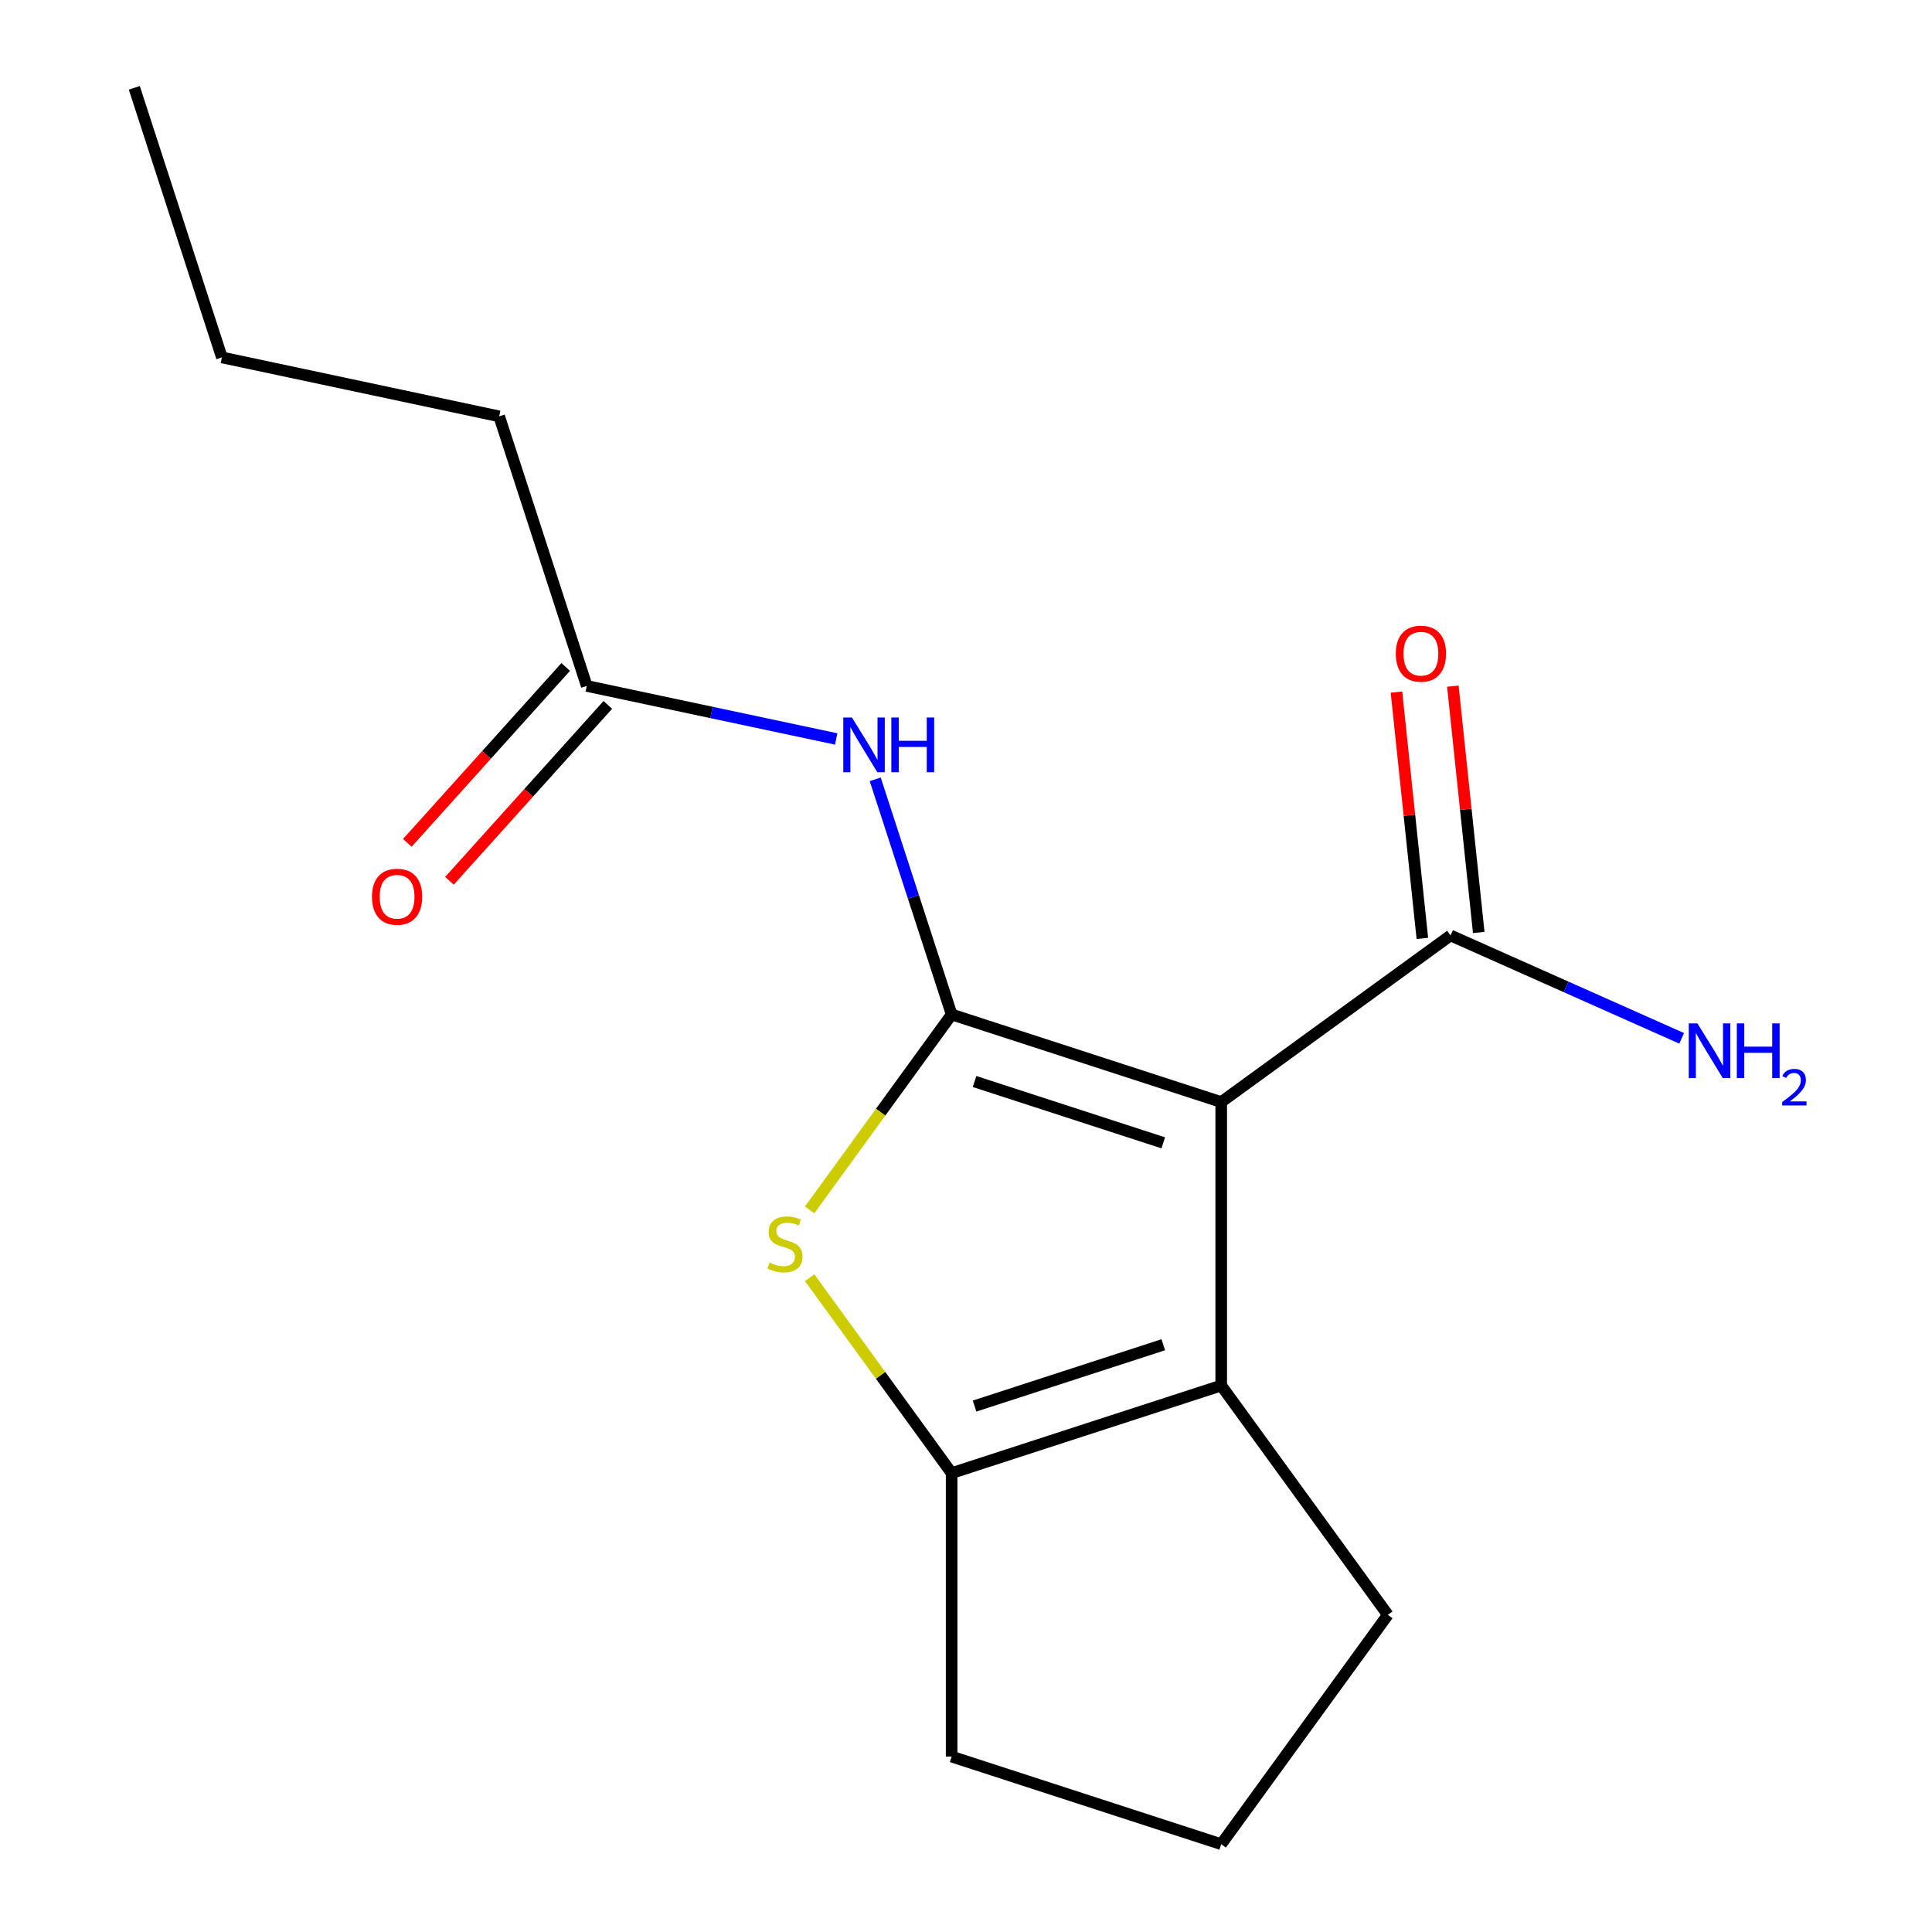 <?xml version='1.0' encoding='iso-8859-1'?>
<svg version='1.1' baseProfile='full'
              xmlns='http://www.w3.org/2000/svg'
                      xmlns:rdkit='http://www.rdkit.org/xml'
                      xmlns:xlink='http://www.w3.org/1999/xlink'
                  xml:space='preserve'
width='1000px' height='1000px' viewBox='0 0 1000 1000'>
<!-- END OF HEADER -->
<rect style='opacity:1.0;fill:#FFFFFF;stroke:none' width='1000' height='1000' x='0' y='0'> </rect>
<path class='bond-0' d='M 492.562,525.085 L 632.102,570.424' style='fill:none;fill-rule:evenodd;stroke:#000000;stroke-width:6px;stroke-linecap:butt;stroke-linejoin:miter;stroke-opacity:1' />
<path class='bond-0' d='M 504.425,559.794 L 602.103,591.532' style='fill:none;fill-rule:evenodd;stroke:#000000;stroke-width:6px;stroke-linecap:butt;stroke-linejoin:miter;stroke-opacity:1' />
<path class='bond-1' d='M 492.562,525.085 L 455.815,575.662' style='fill:none;fill-rule:evenodd;stroke:#000000;stroke-width:6px;stroke-linecap:butt;stroke-linejoin:miter;stroke-opacity:1' />
<path class='bond-1' d='M 455.815,575.662 L 419.069,626.239' style='fill:none;fill-rule:evenodd;stroke:#CCCC00;stroke-width:6px;stroke-linecap:butt;stroke-linejoin:miter;stroke-opacity:1' />
<path class='bond-4' d='M 492.562,525.085 L 472.788,464.229' style='fill:none;fill-rule:evenodd;stroke:#000000;stroke-width:6px;stroke-linecap:butt;stroke-linejoin:miter;stroke-opacity:1' />
<path class='bond-4' d='M 472.788,464.229 L 453.015,403.373' style='fill:none;fill-rule:evenodd;stroke:#0000FF;stroke-width:6px;stroke-linecap:butt;stroke-linejoin:miter;stroke-opacity:1' />
<path class='bond-2' d='M 632.102,570.424 L 632.102,717.146' style='fill:none;fill-rule:evenodd;stroke:#000000;stroke-width:6px;stroke-linecap:butt;stroke-linejoin:miter;stroke-opacity:1' />
<path class='bond-5' d='M 632.102,570.424 L 750.802,484.184' style='fill:none;fill-rule:evenodd;stroke:#000000;stroke-width:6px;stroke-linecap:butt;stroke-linejoin:miter;stroke-opacity:1' />
<path class='bond-3' d='M 419.069,661.331 L 455.815,711.908' style='fill:none;fill-rule:evenodd;stroke:#CCCC00;stroke-width:6px;stroke-linecap:butt;stroke-linejoin:miter;stroke-opacity:1' />
<path class='bond-3' d='M 455.815,711.908 L 492.562,762.485' style='fill:none;fill-rule:evenodd;stroke:#000000;stroke-width:6px;stroke-linecap:butt;stroke-linejoin:miter;stroke-opacity:1' />
<path class='bond-10' d='M 632.102,717.146 L 718.342,835.846' style='fill:none;fill-rule:evenodd;stroke:#000000;stroke-width:6px;stroke-linecap:butt;stroke-linejoin:miter;stroke-opacity:1' />
<path class='bond-16' d='M 632.102,717.146 L 492.562,762.485' style='fill:none;fill-rule:evenodd;stroke:#000000;stroke-width:6px;stroke-linecap:butt;stroke-linejoin:miter;stroke-opacity:1' />
<path class='bond-16' d='M 602.103,696.038 L 504.425,727.776' style='fill:none;fill-rule:evenodd;stroke:#000000;stroke-width:6px;stroke-linecap:butt;stroke-linejoin:miter;stroke-opacity:1' />
<path class='bond-11' d='M 492.562,762.485 L 492.562,909.206' style='fill:none;fill-rule:evenodd;stroke:#000000;stroke-width:6px;stroke-linecap:butt;stroke-linejoin:miter;stroke-opacity:1' />
<path class='bond-6' d='M 432.814,382.482 L 368.261,368.761' style='fill:none;fill-rule:evenodd;stroke:#0000FF;stroke-width:6px;stroke-linecap:butt;stroke-linejoin:miter;stroke-opacity:1' />
<path class='bond-6' d='M 368.261,368.761 L 303.707,355.04' style='fill:none;fill-rule:evenodd;stroke:#000000;stroke-width:6px;stroke-linecap:butt;stroke-linejoin:miter;stroke-opacity:1' />
<path class='bond-7' d='M 765.394,482.65 L 758.694,418.905' style='fill:none;fill-rule:evenodd;stroke:#000000;stroke-width:6px;stroke-linecap:butt;stroke-linejoin:miter;stroke-opacity:1' />
<path class='bond-7' d='M 758.694,418.905 L 751.994,355.161' style='fill:none;fill-rule:evenodd;stroke:#FF0000;stroke-width:6px;stroke-linecap:butt;stroke-linejoin:miter;stroke-opacity:1' />
<path class='bond-7' d='M 736.21,485.718 L 729.51,421.973' style='fill:none;fill-rule:evenodd;stroke:#000000;stroke-width:6px;stroke-linecap:butt;stroke-linejoin:miter;stroke-opacity:1' />
<path class='bond-7' d='M 729.51,421.973 L 722.81,358.228' style='fill:none;fill-rule:evenodd;stroke:#FF0000;stroke-width:6px;stroke-linecap:butt;stroke-linejoin:miter;stroke-opacity:1' />
<path class='bond-9' d='M 750.802,484.184 L 810.616,510.815' style='fill:none;fill-rule:evenodd;stroke:#000000;stroke-width:6px;stroke-linecap:butt;stroke-linejoin:miter;stroke-opacity:1' />
<path class='bond-9' d='M 810.616,510.815 L 870.43,537.446' style='fill:none;fill-rule:evenodd;stroke:#0000FF;stroke-width:6px;stroke-linecap:butt;stroke-linejoin:miter;stroke-opacity:1' />
<path class='bond-8' d='M 292.804,345.222 L 251.814,390.746' style='fill:none;fill-rule:evenodd;stroke:#000000;stroke-width:6px;stroke-linecap:butt;stroke-linejoin:miter;stroke-opacity:1' />
<path class='bond-8' d='M 251.814,390.746 L 210.825,436.269' style='fill:none;fill-rule:evenodd;stroke:#FF0000;stroke-width:6px;stroke-linecap:butt;stroke-linejoin:miter;stroke-opacity:1' />
<path class='bond-8' d='M 314.611,364.857 L 273.621,410.381' style='fill:none;fill-rule:evenodd;stroke:#000000;stroke-width:6px;stroke-linecap:butt;stroke-linejoin:miter;stroke-opacity:1' />
<path class='bond-8' d='M 273.621,410.381 L 232.632,455.904' style='fill:none;fill-rule:evenodd;stroke:#FF0000;stroke-width:6px;stroke-linecap:butt;stroke-linejoin:miter;stroke-opacity:1' />
<path class='bond-13' d='M 303.707,355.04 L 258.368,215.5' style='fill:none;fill-rule:evenodd;stroke:#000000;stroke-width:6px;stroke-linecap:butt;stroke-linejoin:miter;stroke-opacity:1' />
<path class='bond-17' d='M 718.342,835.846 L 632.102,954.545' style='fill:none;fill-rule:evenodd;stroke:#000000;stroke-width:6px;stroke-linecap:butt;stroke-linejoin:miter;stroke-opacity:1' />
<path class='bond-12' d='M 492.562,909.206 L 632.102,954.545' style='fill:none;fill-rule:evenodd;stroke:#000000;stroke-width:6px;stroke-linecap:butt;stroke-linejoin:miter;stroke-opacity:1' />
<path class='bond-14' d='M 258.368,215.5 L 114.853,184.995' style='fill:none;fill-rule:evenodd;stroke:#000000;stroke-width:6px;stroke-linecap:butt;stroke-linejoin:miter;stroke-opacity:1' />
<path class='bond-15' d='M 114.853,184.995 L 69.514,45.455' style='fill:none;fill-rule:evenodd;stroke:#000000;stroke-width:6px;stroke-linecap:butt;stroke-linejoin:miter;stroke-opacity:1' />
<path  class='atom-2' d='M 398.321 653.505
Q 398.641 653.625, 399.961 654.185
Q 401.281 654.745, 402.721 655.105
Q 404.201 655.425, 405.641 655.425
Q 408.321 655.425, 409.881 654.145
Q 411.441 652.825, 411.441 650.545
Q 411.441 648.985, 410.641 648.025
Q 409.881 647.065, 408.681 646.545
Q 407.481 646.025, 405.481 645.425
Q 402.961 644.665, 401.441 643.945
Q 399.961 643.225, 398.881 641.705
Q 397.841 640.185, 397.841 637.625
Q 397.841 634.065, 400.241 631.865
Q 402.681 629.665, 407.481 629.665
Q 410.761 629.665, 414.481 631.225
L 413.561 634.305
Q 410.161 632.905, 407.601 632.905
Q 404.841 632.905, 403.321 634.065
Q 401.801 635.185, 401.841 637.145
Q 401.841 638.665, 402.601 639.585
Q 403.401 640.505, 404.521 641.025
Q 405.681 641.545, 407.601 642.145
Q 410.161 642.945, 411.681 643.745
Q 413.201 644.545, 414.281 646.185
Q 415.401 647.785, 415.401 650.545
Q 415.401 654.465, 412.761 656.585
Q 410.161 658.665, 405.801 658.665
Q 403.281 658.665, 401.361 658.105
Q 399.481 657.585, 397.241 656.665
L 398.321 653.505
' fill='#CCCC00'/>
<path  class='atom-5' d='M 440.962 371.385
L 450.242 386.385
Q 451.162 387.865, 452.642 390.545
Q 454.122 393.225, 454.202 393.385
L 454.202 371.385
L 457.962 371.385
L 457.962 399.705
L 454.082 399.705
L 444.122 383.305
Q 442.962 381.385, 441.722 379.185
Q 440.522 376.985, 440.162 376.305
L 440.162 399.705
L 436.482 399.705
L 436.482 371.385
L 440.962 371.385
' fill='#0000FF'/>
<path  class='atom-5' d='M 461.362 371.385
L 465.202 371.385
L 465.202 383.425
L 479.682 383.425
L 479.682 371.385
L 483.522 371.385
L 483.522 399.705
L 479.682 399.705
L 479.682 386.625
L 465.202 386.625
L 465.202 399.705
L 461.362 399.705
L 461.362 371.385
' fill='#0000FF'/>
<path  class='atom-8' d='M 722.465 338.346
Q 722.465 331.546, 725.825 327.746
Q 729.185 323.946, 735.465 323.946
Q 741.745 323.946, 745.105 327.746
Q 748.465 331.546, 748.465 338.346
Q 748.465 345.226, 745.065 349.146
Q 741.665 353.026, 735.465 353.026
Q 729.225 353.026, 725.825 349.146
Q 722.465 345.266, 722.465 338.346
M 735.465 349.826
Q 739.785 349.826, 742.105 346.946
Q 744.465 344.026, 744.465 338.346
Q 744.465 332.786, 742.105 329.986
Q 739.785 327.146, 735.465 327.146
Q 731.145 327.146, 728.785 329.946
Q 726.465 332.746, 726.465 338.346
Q 726.465 344.066, 728.785 346.946
Q 731.145 349.826, 735.465 349.826
' fill='#FF0000'/>
<path  class='atom-9' d='M 192.532 464.155
Q 192.532 457.355, 195.892 453.555
Q 199.252 449.755, 205.532 449.755
Q 211.812 449.755, 215.172 453.555
Q 218.532 457.355, 218.532 464.155
Q 218.532 471.035, 215.132 474.955
Q 211.732 478.835, 205.532 478.835
Q 199.292 478.835, 195.892 474.955
Q 192.532 471.075, 192.532 464.155
M 205.532 475.635
Q 209.852 475.635, 212.172 472.755
Q 214.532 469.835, 214.532 464.155
Q 214.532 458.595, 212.172 455.795
Q 209.852 452.955, 205.532 452.955
Q 201.212 452.955, 198.852 455.755
Q 196.532 458.555, 196.532 464.155
Q 196.532 469.875, 198.852 472.755
Q 201.212 475.635, 205.532 475.635
' fill='#FF0000'/>
<path  class='atom-10' d='M 878.578 529.701
L 887.858 544.701
Q 888.778 546.181, 890.258 548.861
Q 891.738 551.541, 891.818 551.701
L 891.818 529.701
L 895.578 529.701
L 895.578 558.021
L 891.698 558.021
L 881.738 541.621
Q 880.578 539.701, 879.338 537.501
Q 878.138 535.301, 877.778 534.621
L 877.778 558.021
L 874.098 558.021
L 874.098 529.701
L 878.578 529.701
' fill='#0000FF'/>
<path  class='atom-10' d='M 898.978 529.701
L 902.818 529.701
L 902.818 541.741
L 917.298 541.741
L 917.298 529.701
L 921.138 529.701
L 921.138 558.021
L 917.298 558.021
L 917.298 544.941
L 902.818 544.941
L 902.818 558.021
L 898.978 558.021
L 898.978 529.701
' fill='#0000FF'/>
<path  class='atom-10' d='M 922.511 557.027
Q 923.197 555.258, 924.834 554.282
Q 926.471 553.278, 928.741 553.278
Q 931.566 553.278, 933.15 554.81
Q 934.734 556.341, 934.734 559.06
Q 934.734 561.832, 932.675 564.419
Q 930.642 567.006, 926.418 570.069
L 935.051 570.069
L 935.051 572.181
L 922.458 572.181
L 922.458 570.412
Q 925.943 567.93, 928.002 566.082
Q 930.088 564.234, 931.091 562.571
Q 932.094 560.908, 932.094 559.192
Q 932.094 557.397, 931.197 556.394
Q 930.299 555.39, 928.741 555.39
Q 927.237 555.39, 926.233 555.998
Q 925.23 556.605, 924.517 557.951
L 922.511 557.027
' fill='#0000FF'/>
</svg>

